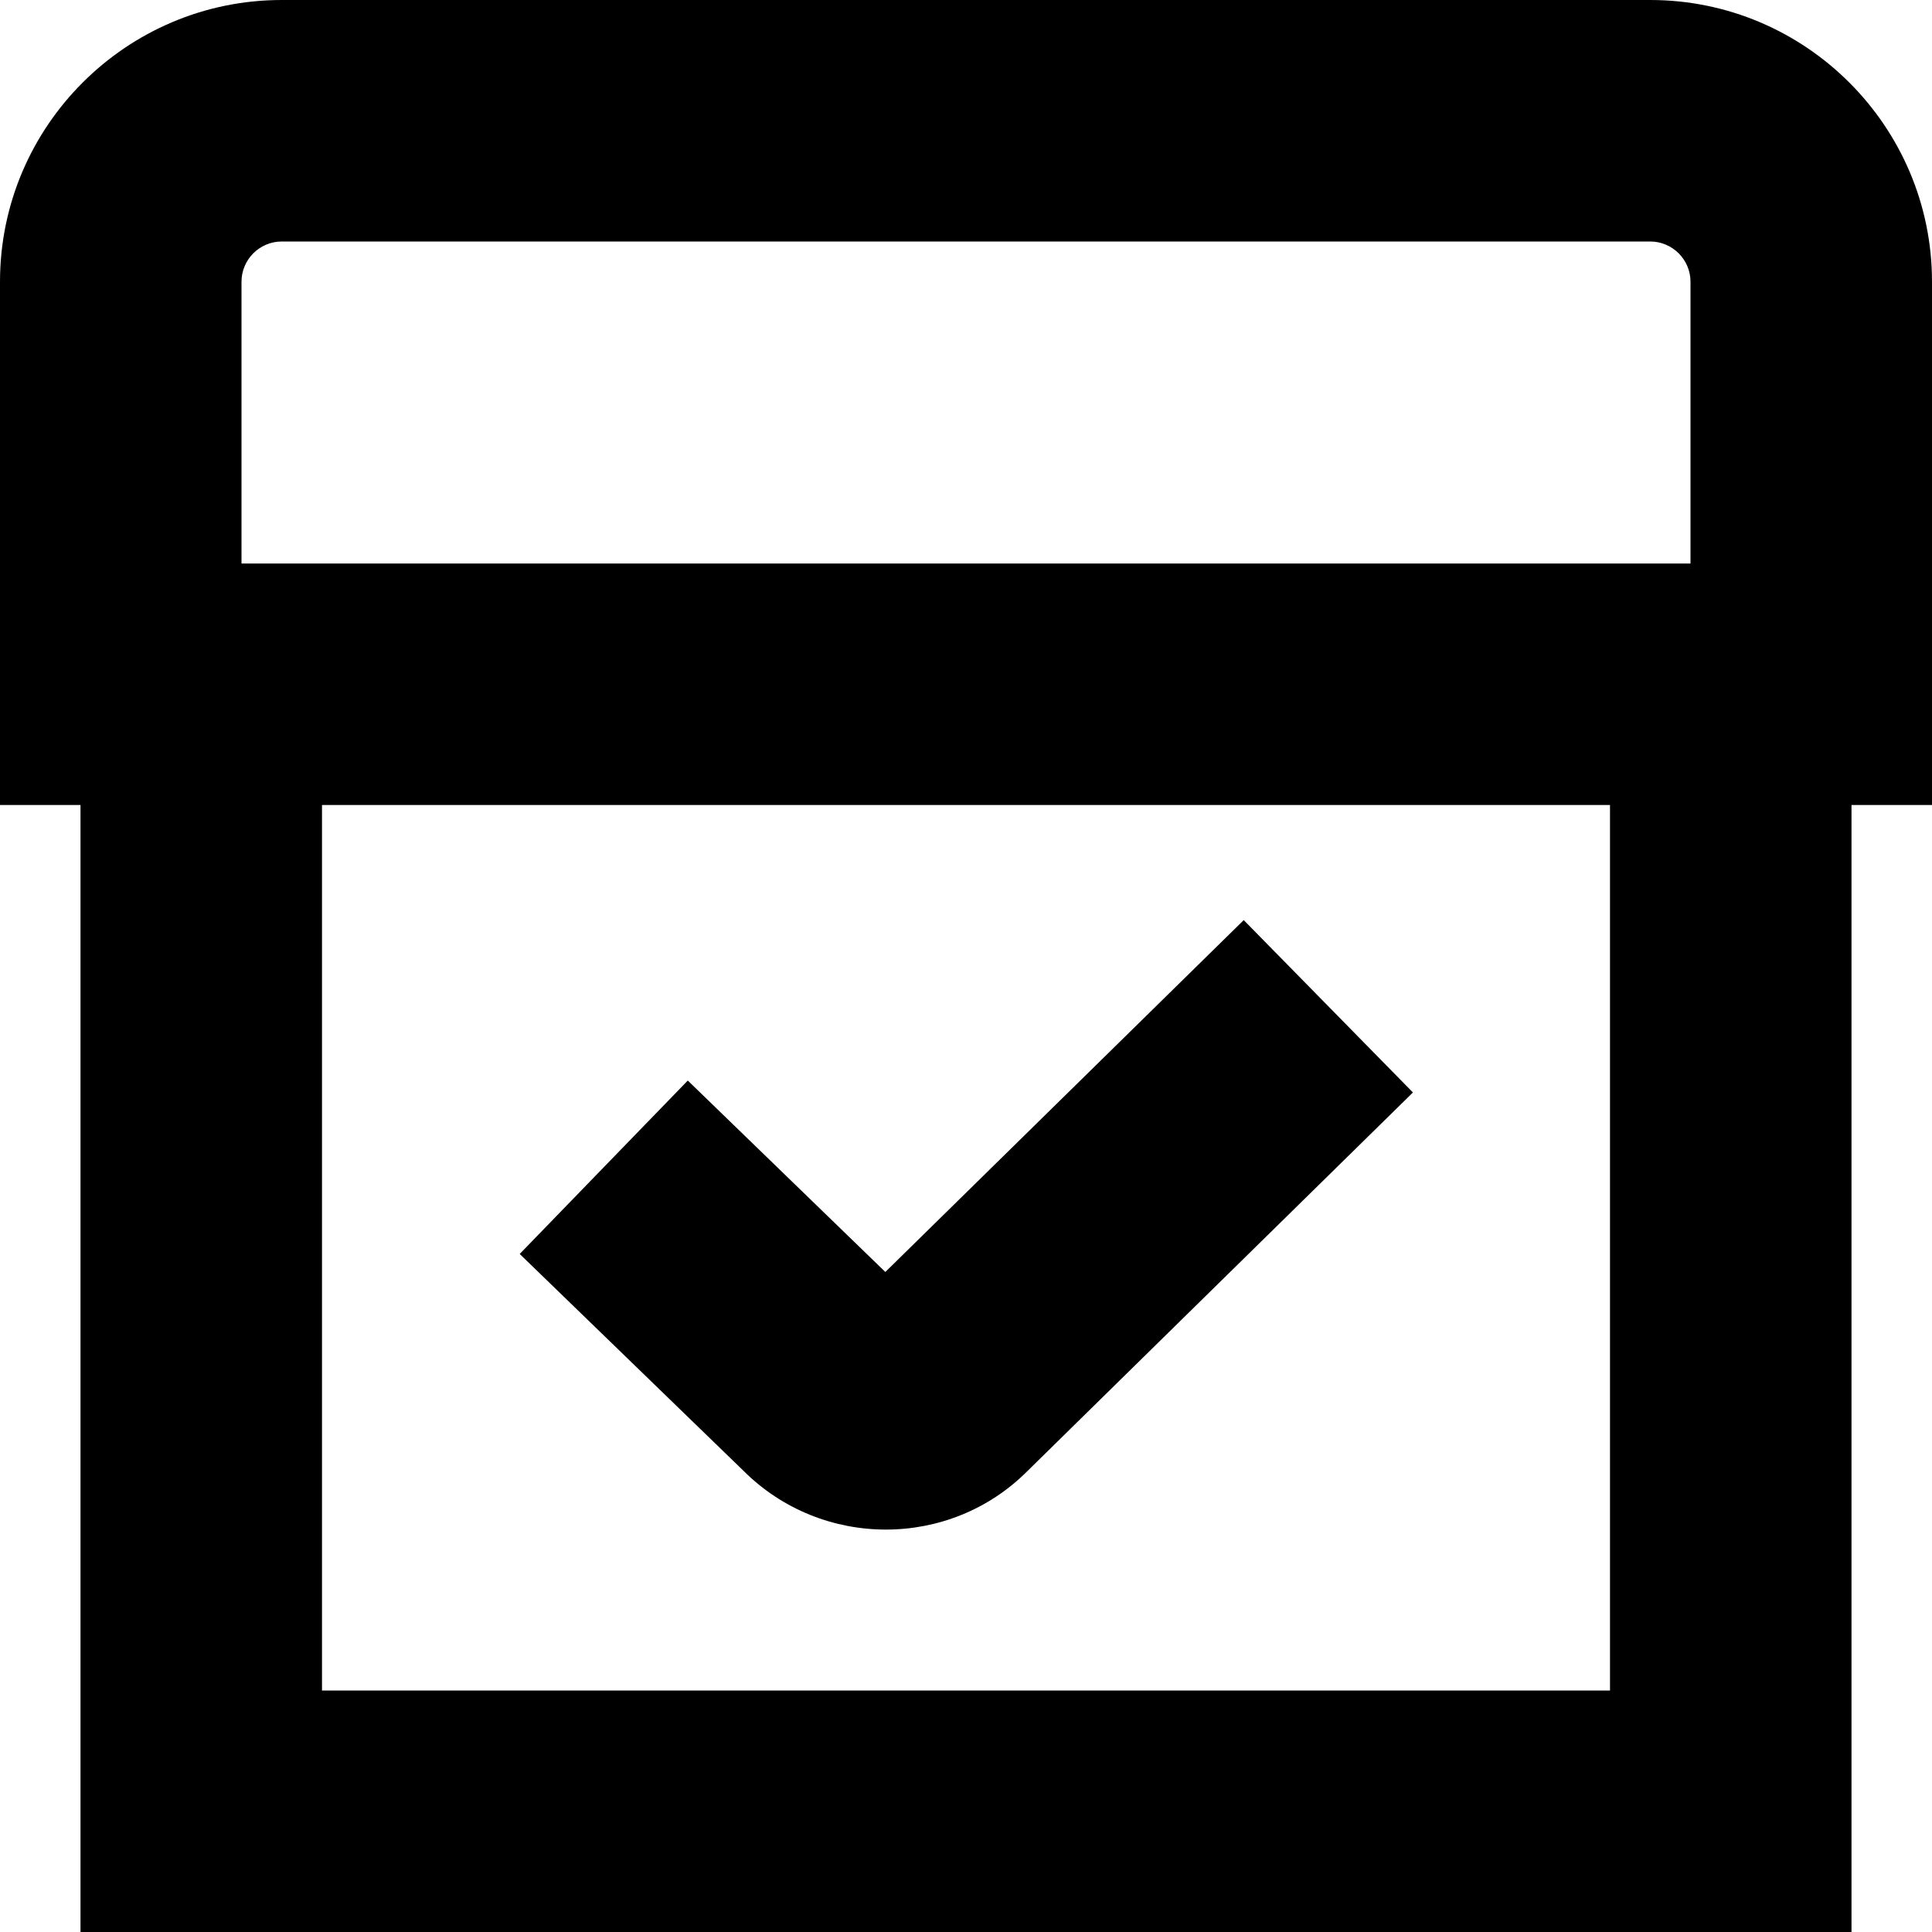 <?xml version="1.0" encoding="UTF-8"?>
<svg xmlns="http://www.w3.org/2000/svg" id="Layer_1" data-name="Layer 1" viewBox="0 0 24 24" width="512" height="512"><path d="M6.456,15.577l2.088-2.154,2.454,2.378,4.452-4.371,2.102,2.141-4.793,4.707c-.481,.481-1.117,.723-1.754,.723-.641,0-1.283-.244-1.771-.732l-2.776-2.69Zm17.544-5.577h-1v14H1V10H0V3.5C0,1.57,1.57,0,3.5,0H20.5c1.93,0,3.5,1.57,3.5,3.5v6.5ZM3,7H21V3.5c0-.275-.225-.5-.5-.5H3.5c-.276,0-.5,.225-.5,.5v3.5Zm17,3H4v11H20V10Z"/></svg>
